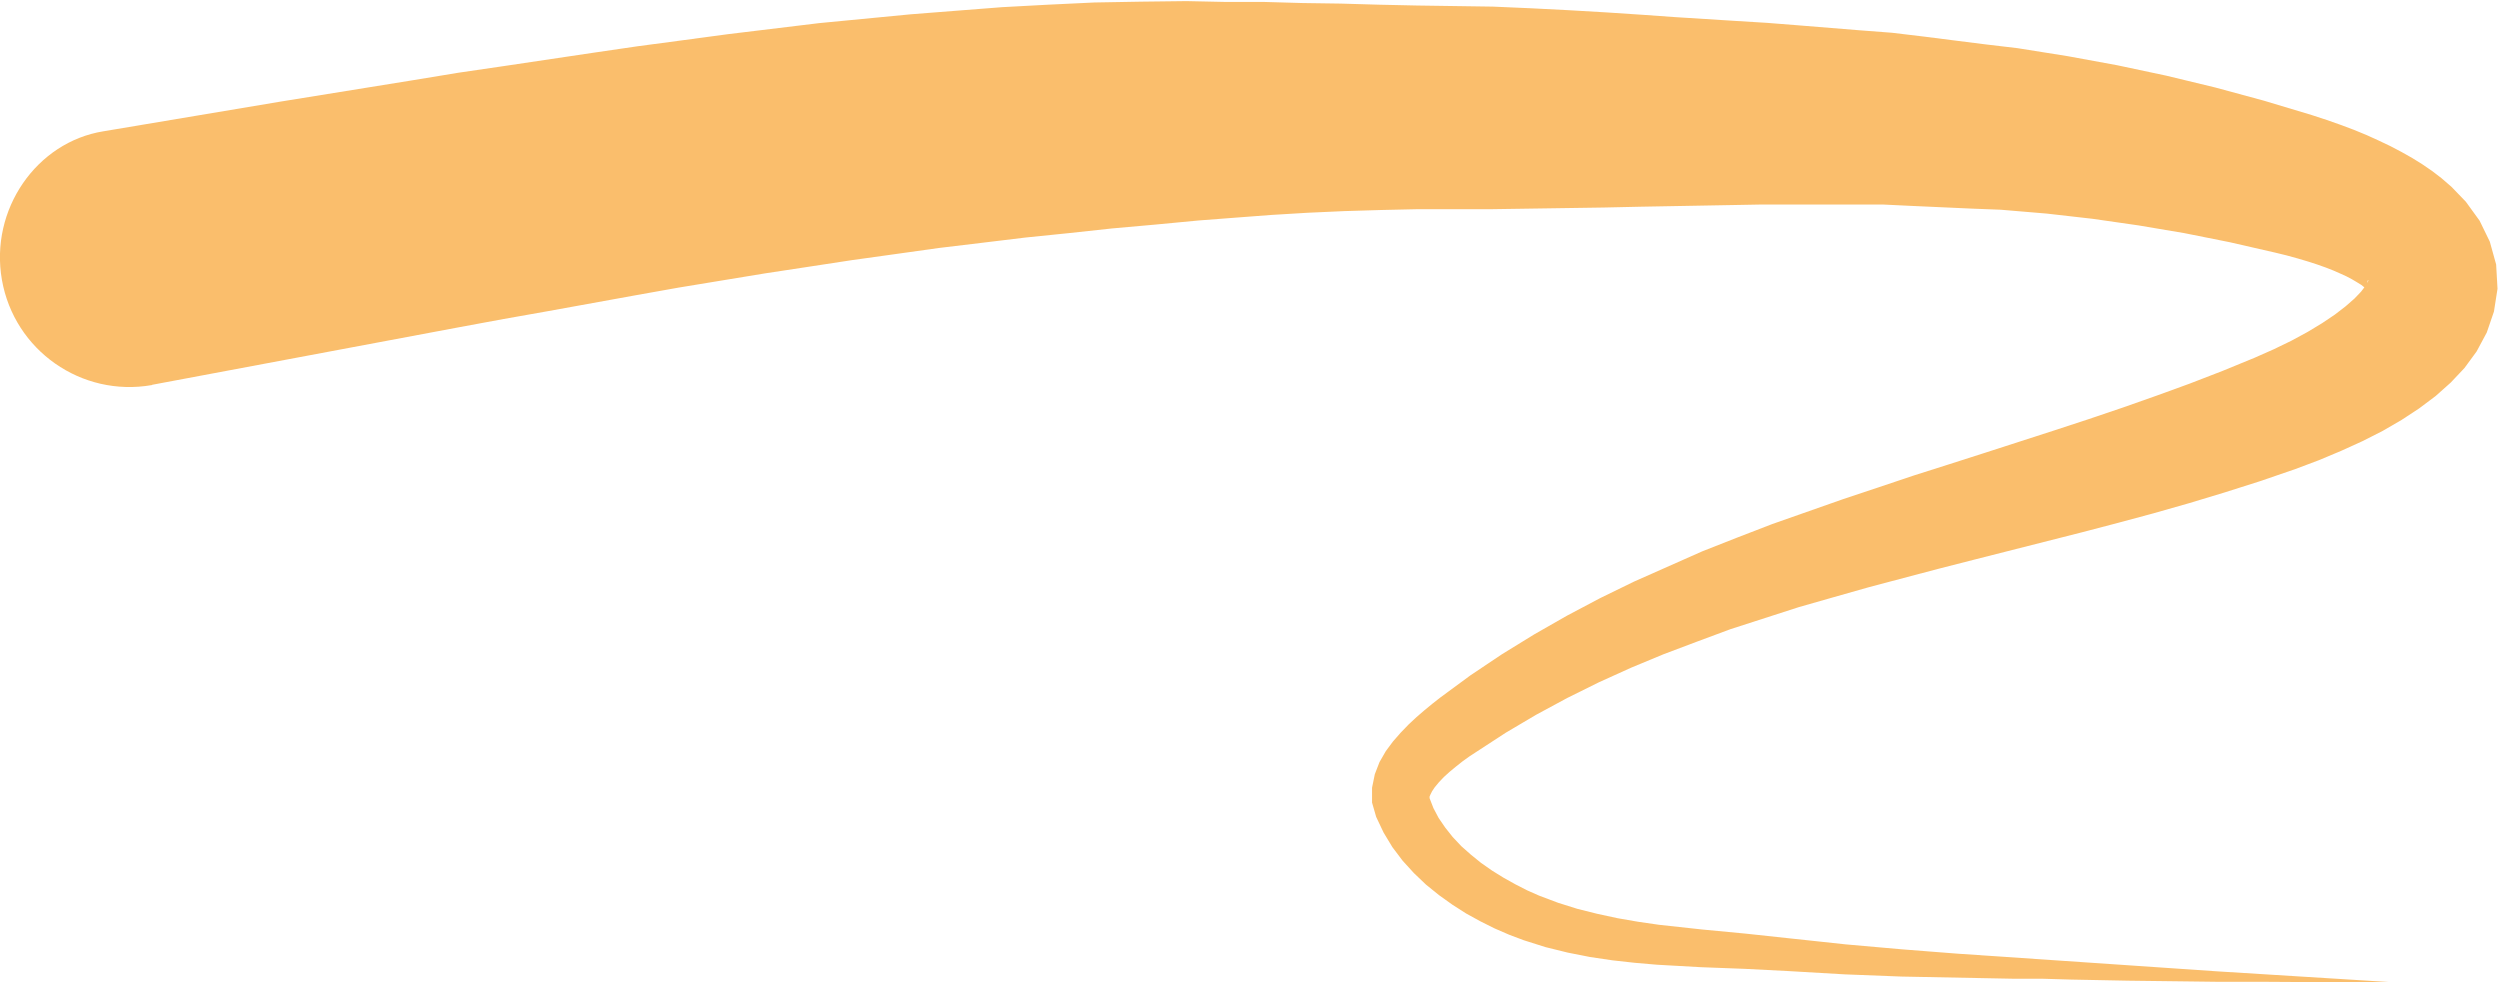 <?xml version="1.0" encoding="UTF-8"?><svg id="Ebene_2" xmlns="http://www.w3.org/2000/svg" viewBox="0 0 90.83 35.69"><defs><style>.cls-1{fill:#fabe6c;stroke-width:0px;}</style></defs><g id="Ebene_1-2"><path class="cls-1" d="m5.53,13.98l1.6-.3,1.6-.3,1.6-.3,1.6-.3,1.6-.3,1.6-.3,1.6-.3,1.57-.29,1.58-.28,1.6-.29,1.6-.29,1.57-.28,1.58-.26,1.58-.26,1.58-.24,1.57-.24,1.58-.22,1.57-.22,1.58-.19,1.57-.19,1.57-.16,1.57-.17,1.57-.14,1.58-.15,1.31-.1,1.32-.1,1.33-.08,1.33-.06,1.34-.04,1.34-.03h1.34s1.35,0,1.35,0l1.35-.02,1.35-.02,1.35-.02,1.36-.03,1.11-.02,1.11-.02,1.11-.02,1.08-.02h1.09s1.11,0,1.11,0h1.11s1.05,0,1.05,0l1.04.05,1.11.05,1.11.05,1.04.04,1.67.14,1.67.19,1.67.24,1.66.28,1.65.33,1.66.38.41.1.4.11.37.11.34.11.31.11.28.11.25.11.22.1.19.1.17.1.13.08.05.03.2.16.04.03v-.04s-.02-.1-.02-.1v-.14s.02-.08.02-.08h.02s-.02.06-.02.06l-.09.15-.16.21-.24.25-.32.28-.39.3-.46.31-.53.32-.59.32-.64.31-.7.31-1.17.48-1.19.46-1.21.44-1.22.43-1.24.42-1.25.41-1.27.41-1.27.41-1.28.41-1.29.41-1.28.43-1.29.43-1.28.45-1.28.45-1.27.49-1.27.5-1.24.55-1.24.55-1.23.6-1.21.64-1.19.68-1.17.72-1.15.77-1.1.81-.28.22-.28.23-.29.25-.29.27-.29.3-.28.32-.26.35-.23.4-.17.44-.1.49v.54s.15.52.15.52l.27.57.32.53.37.49.41.45.44.42.47.38.49.35.5.32.51.28.52.26.53.23.53.2.79.25.81.2.81.16.81.12.81.09.81.07,1.6.09,1.59.06,1.57.08,1.03.06,1.03.06,1.03.04,1.03.04,1.03.02,1.03.02,1.03.02,1.03.02h1.03s1.03.03,1.03.03l1.03.02,1.03.02,1.61.02,1.61.02h1.61s1.61.01,1.61.01h1.61s1.61.01,1.61.01l-1.61-.1-1.61-.1-1.61-.1-1.61-.1-1.61-.11-1.61-.11-1.03-.07-1.03-.07-1.03-.07-1.03-.07-1.03-.07-1.03-.07-1.03-.08-1.02-.08-1.02-.09-1.02-.09-1.02-.11-1.03-.11-1.58-.17-1.58-.15-1.56-.17-.76-.11-.75-.13-.74-.16-.72-.18-.7-.22-.69-.26-.43-.19-.43-.22-.43-.24-.42-.26-.4-.28-.37-.3-.35-.31-.31-.33-.27-.34-.24-.35-.19-.36-.14-.36v-.04s0-.02,0-.02l.03-.07.06-.12.1-.15.15-.18.18-.19.21-.19.23-.19.24-.19.25-.18.23-.15,1.09-.71,1.1-.65,1.13-.61,1.15-.57,1.17-.53,1.18-.49,1.22-.46,1.21-.45,1.24-.4,1.24-.4,1.26-.36,1.27-.36,1.28-.34,1.29-.34,1.29-.33,1.3-.33,1.3-.33,1.3-.33,1.3-.34,1.3-.35,1.3-.37,1.29-.39,1.29-.41,1.28-.44.85-.32.81-.34.77-.35.73-.37.69-.4.64-.42.6-.45.55-.49.5-.53.44-.6.37-.69.26-.76.13-.83-.05-.88-.23-.83-.37-.76-.5-.69-.52-.54-.37-.32-.34-.26-.35-.24-.37-.23-.39-.22-.4-.21-.42-.2-.44-.2-.46-.19-.48-.18-.51-.18-.55-.18-1.73-.52-1.77-.48-1.78-.43-1.79-.38-1.8-.33-1.82-.29-1.18-.14-1.11-.14-1.1-.14-1.17-.14-1.18-.09-1.11-.09-1.11-.09-1.14-.09-1.14-.07-1.11-.07-1.11-.07-1.12-.08-1.36-.09-1.37-.08-1.37-.07-1.38-.06-1.38-.02-1.38-.02-1.38-.03-1.39-.04-1.39-.02-1.4-.04h-1.4s-1.41-.03-1.41-.03l-1.67.02-1.68.03-1.68.08-1.67.09-1.67.13-1.66.13-1.66.16-1.66.16-1.65.2-1.65.2-1.64.22-1.65.22-1.64.24-1.61.24-1.61.24-1.64.24-1.64.27-1.61.26-1.61.26-1.61.26-1.61.27-1.61.27-1.61.27-1.61.27C1.33,5.16-.38,7.61.07,10.17s2.89,4.27,5.45,3.82Z"/></g></svg>
